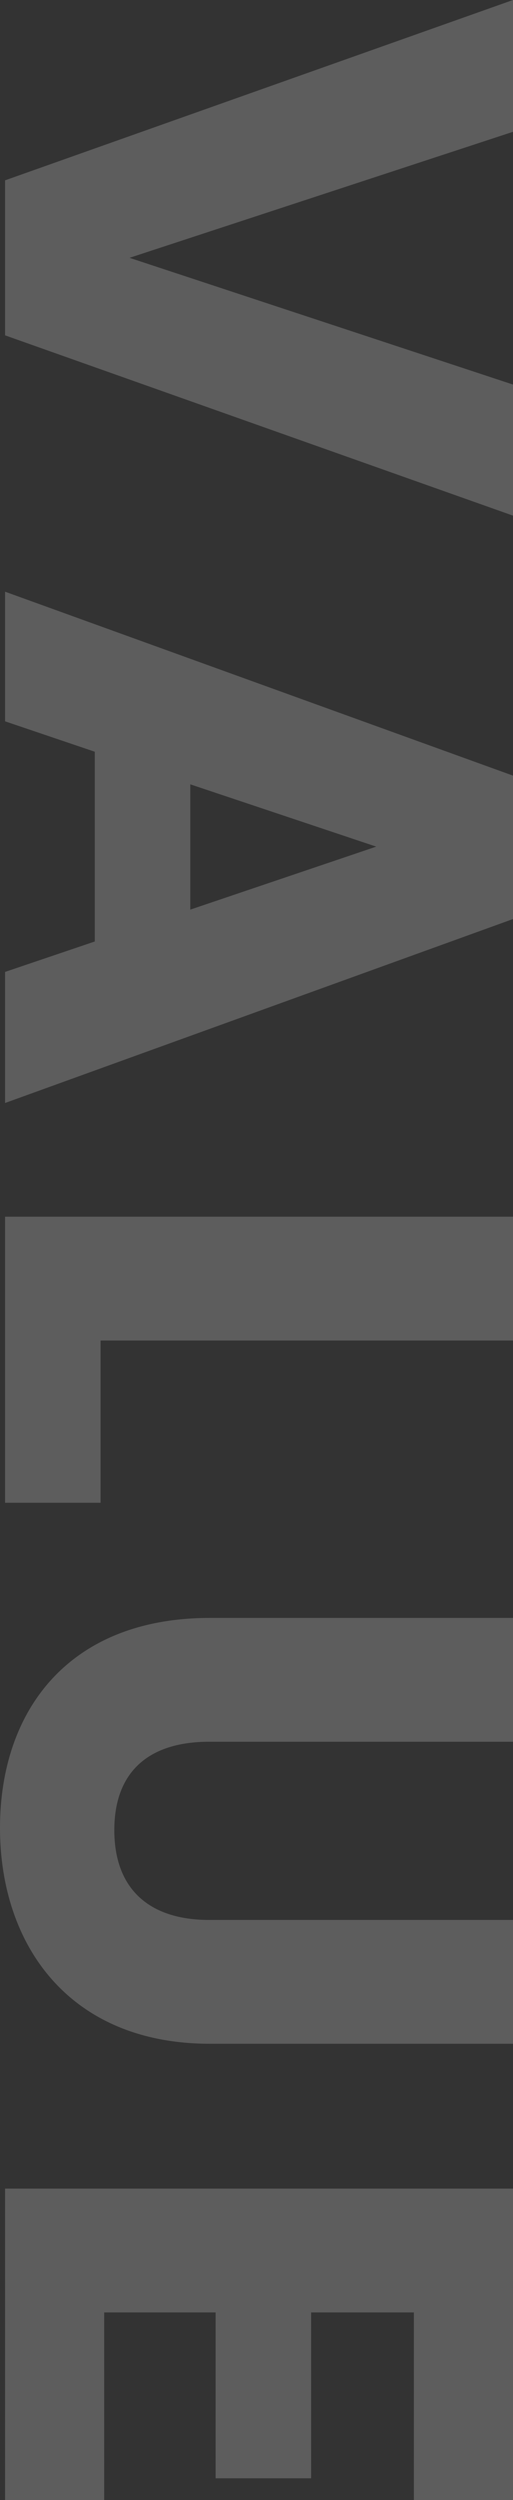 <svg xmlns="http://www.w3.org/2000/svg" width="65.937" height="321.036" viewBox="0 0 65.937 321.036"><rect x="0" y="0" width="65.937" height="321.036" fill="#333333" stroke="none"/><path d="M16.651 33.108l49.286-16.182V0L.651 23.157v19.906l65.286 23.153V49.383zm-16 91.7v16.833l65.286-23.624V99.603L.651 75.981v16.647l11.532 3.906V120.9zm23.808-8v-16.089l23.9 8zm41.478 39.432H.651v36.735h12.276v-20.832h53.01zM26.97 207.763C8.928 207.763 0 219.574 0 234.733c0 15.066 8.928 27.714 26.97 27.714h38.967v-15.9h-39.06c-7.719 0-12.183-4-12.183-11.532s4.464-11.352 12.183-11.352h39.06v-15.9zm38.967 113.273v-39.99H.651v39.99h12.741v-24.087h14.322v21.3H39.99v-21.3h13.206v24.087z" fill="#f5f5f5" opacity=".218"/></svg>
